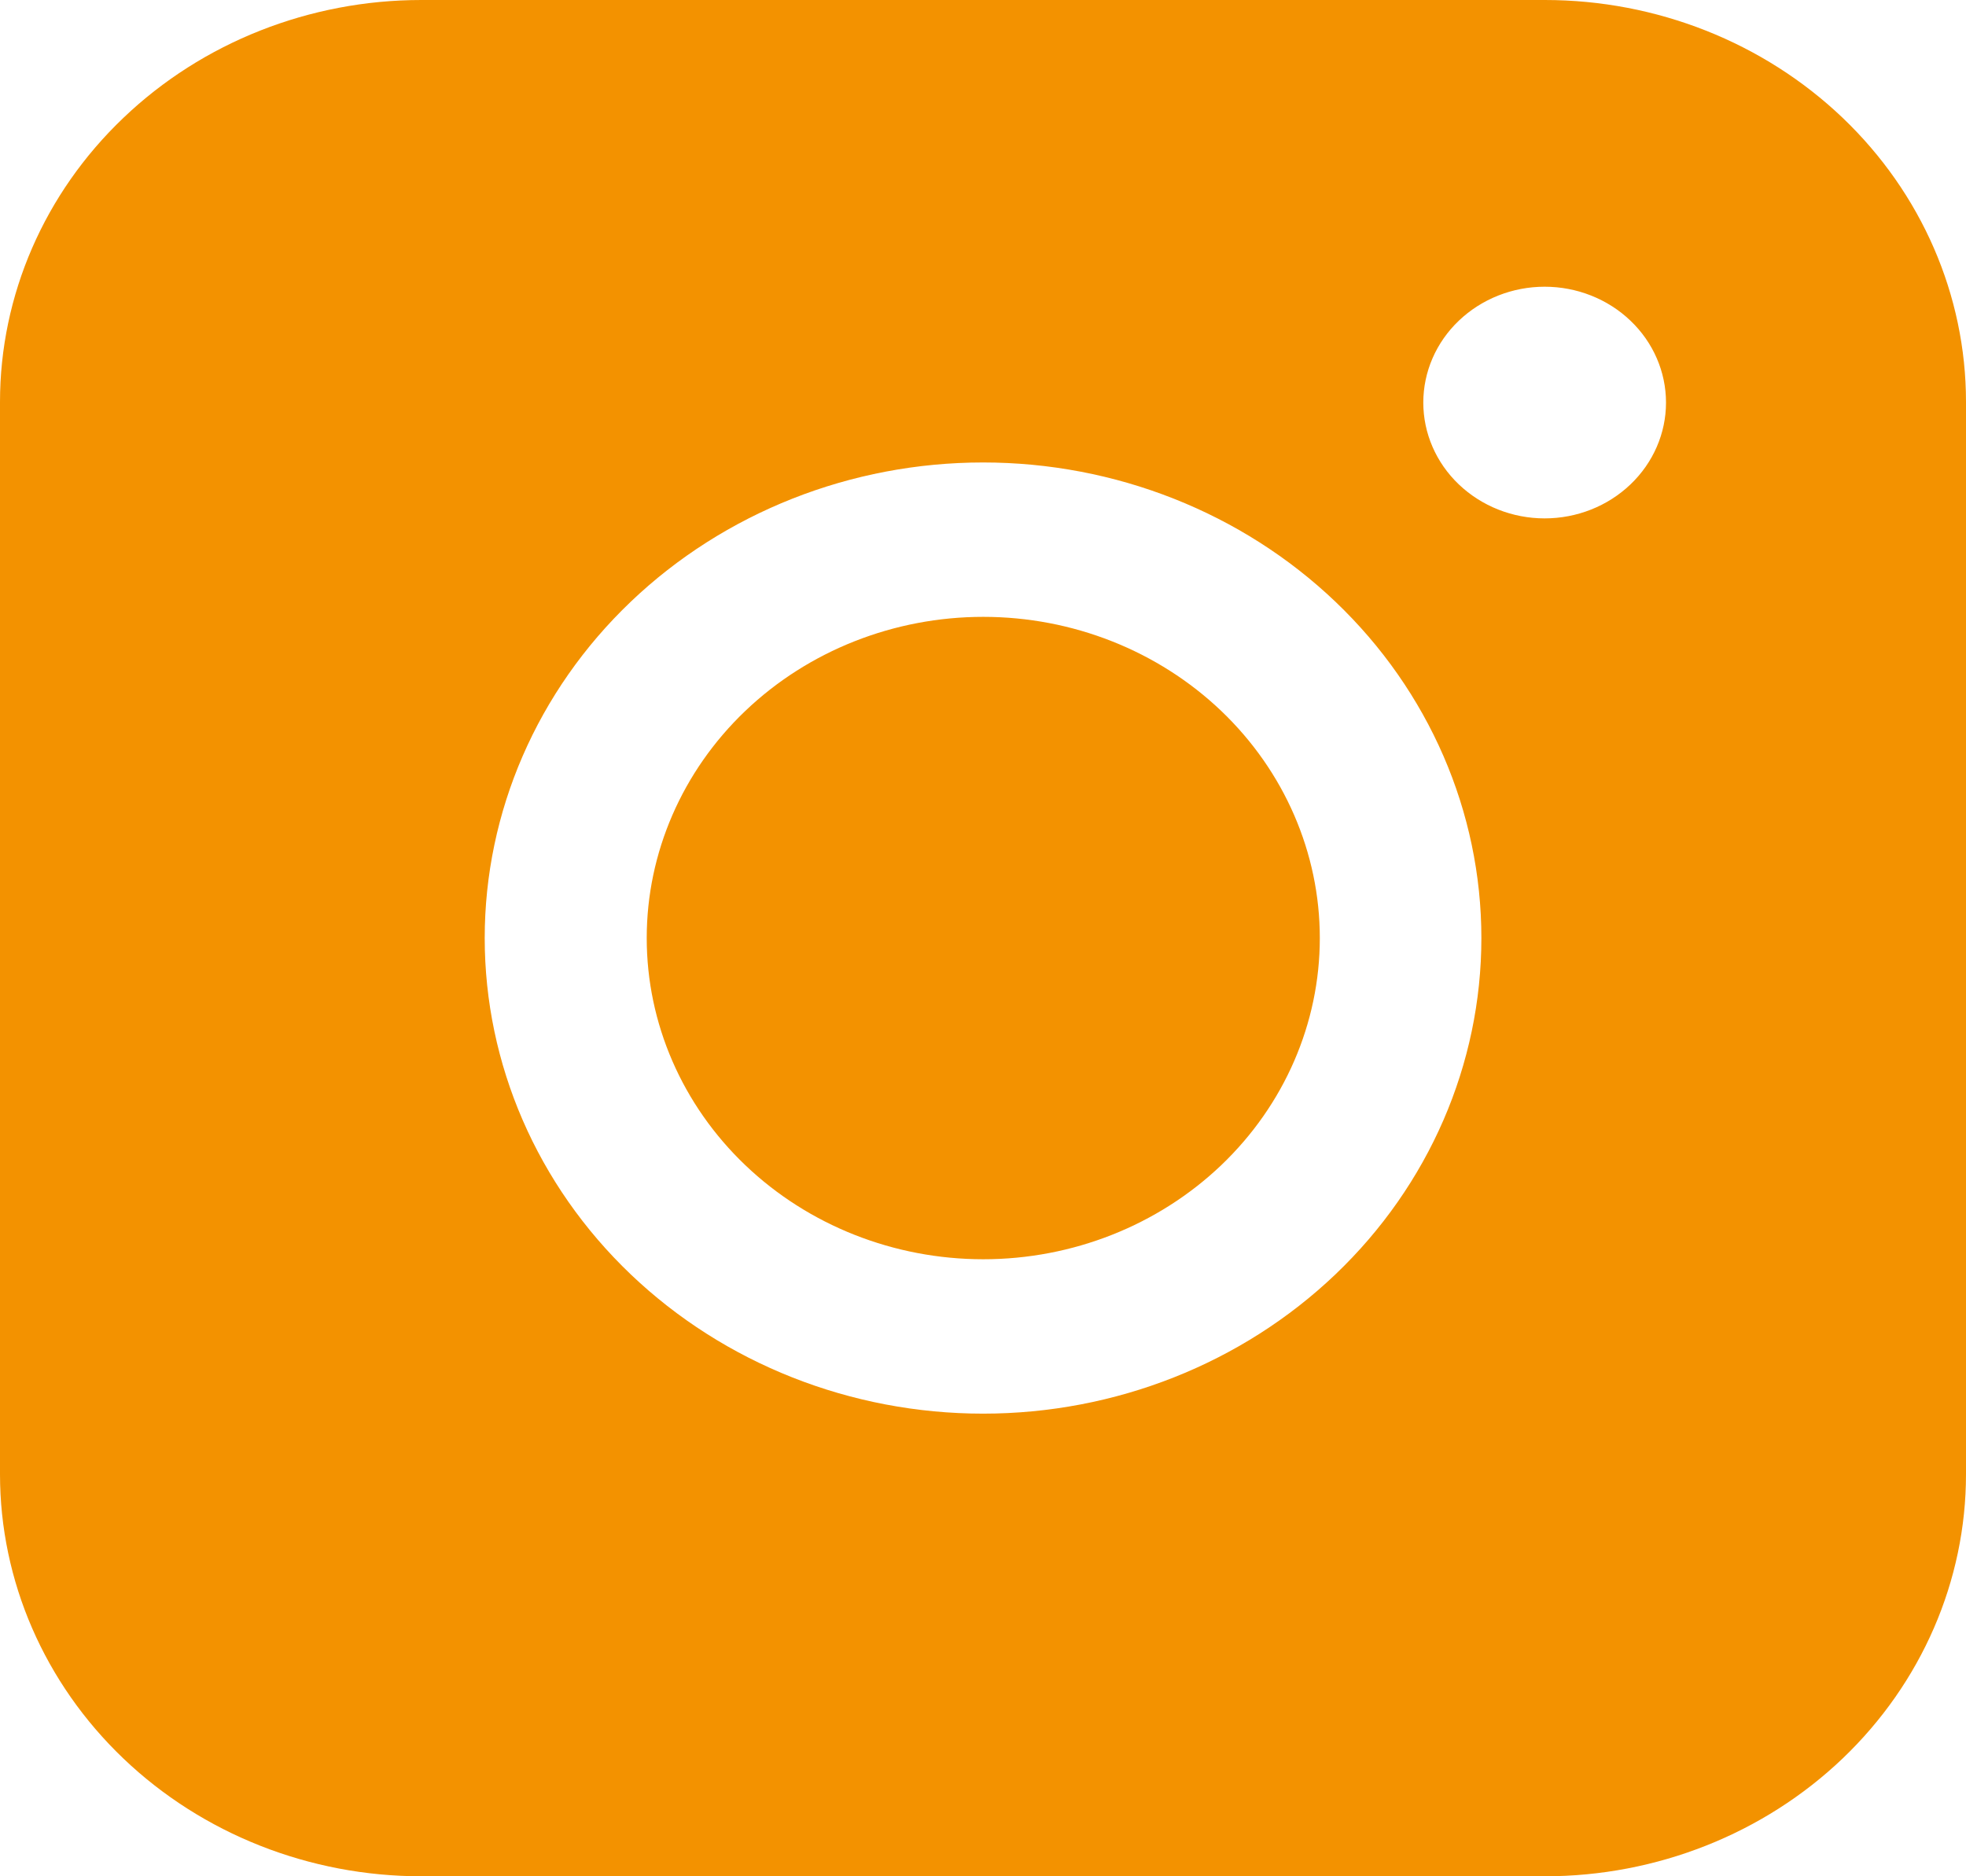 <?xml version="1.0" encoding="UTF-8"?> <svg xmlns="http://www.w3.org/2000/svg" width="22" height="21" viewBox="0 0 22 21" fill="none"><path fill-rule="evenodd" clip-rule="evenodd" d="M4.715 0C3.465 -8.79889e-08 2.266 0.474 1.382 1.318C0.497 2.161 0 3.305 0 4.499V16.5C0 17.693 0.497 18.838 1.381 19.682C2.265 20.526 3.464 21 4.715 21H17.287C18.537 21 19.736 20.525 20.62 19.681C21.503 18.837 22 17.693 22 16.5V4.499C22 3.306 21.503 2.162 20.619 1.318C19.735 0.475 18.537 0 17.287 0H4.715ZM18.643 4.506C18.643 4.849 18.5 5.179 18.245 5.422C17.991 5.665 17.645 5.802 17.285 5.802C16.925 5.802 16.58 5.665 16.325 5.422C16.07 5.179 15.927 4.849 15.927 4.506C15.927 4.162 16.07 3.832 16.325 3.589C16.58 3.346 16.925 3.209 17.285 3.209C17.645 3.209 17.991 3.346 18.245 3.589C18.5 3.832 18.643 4.162 18.643 4.506ZM11.003 6.904C10.004 6.904 9.046 7.283 8.34 7.957C7.634 8.631 7.237 9.546 7.237 10.499C7.237 11.453 7.634 12.367 8.34 13.041C9.046 13.715 10.004 14.094 11.003 14.094C12.002 14.094 12.959 13.715 13.666 13.041C14.372 12.367 14.769 11.453 14.769 10.499C14.769 9.546 14.372 8.631 13.666 7.957C12.959 7.283 12.002 6.904 11.003 6.904ZM5.424 10.499C5.424 9.087 6.012 7.733 7.058 6.735C8.104 5.737 9.522 5.176 11.001 5.176C12.48 5.176 13.898 5.737 14.944 6.735C15.99 7.733 16.577 9.087 16.577 10.499C16.577 11.911 15.99 13.265 14.944 14.263C13.898 15.261 12.48 15.822 11.001 15.822C9.522 15.822 8.104 15.261 7.058 14.263C6.012 13.265 5.424 11.911 5.424 10.499Z" fill="#F39200"></path></svg> 